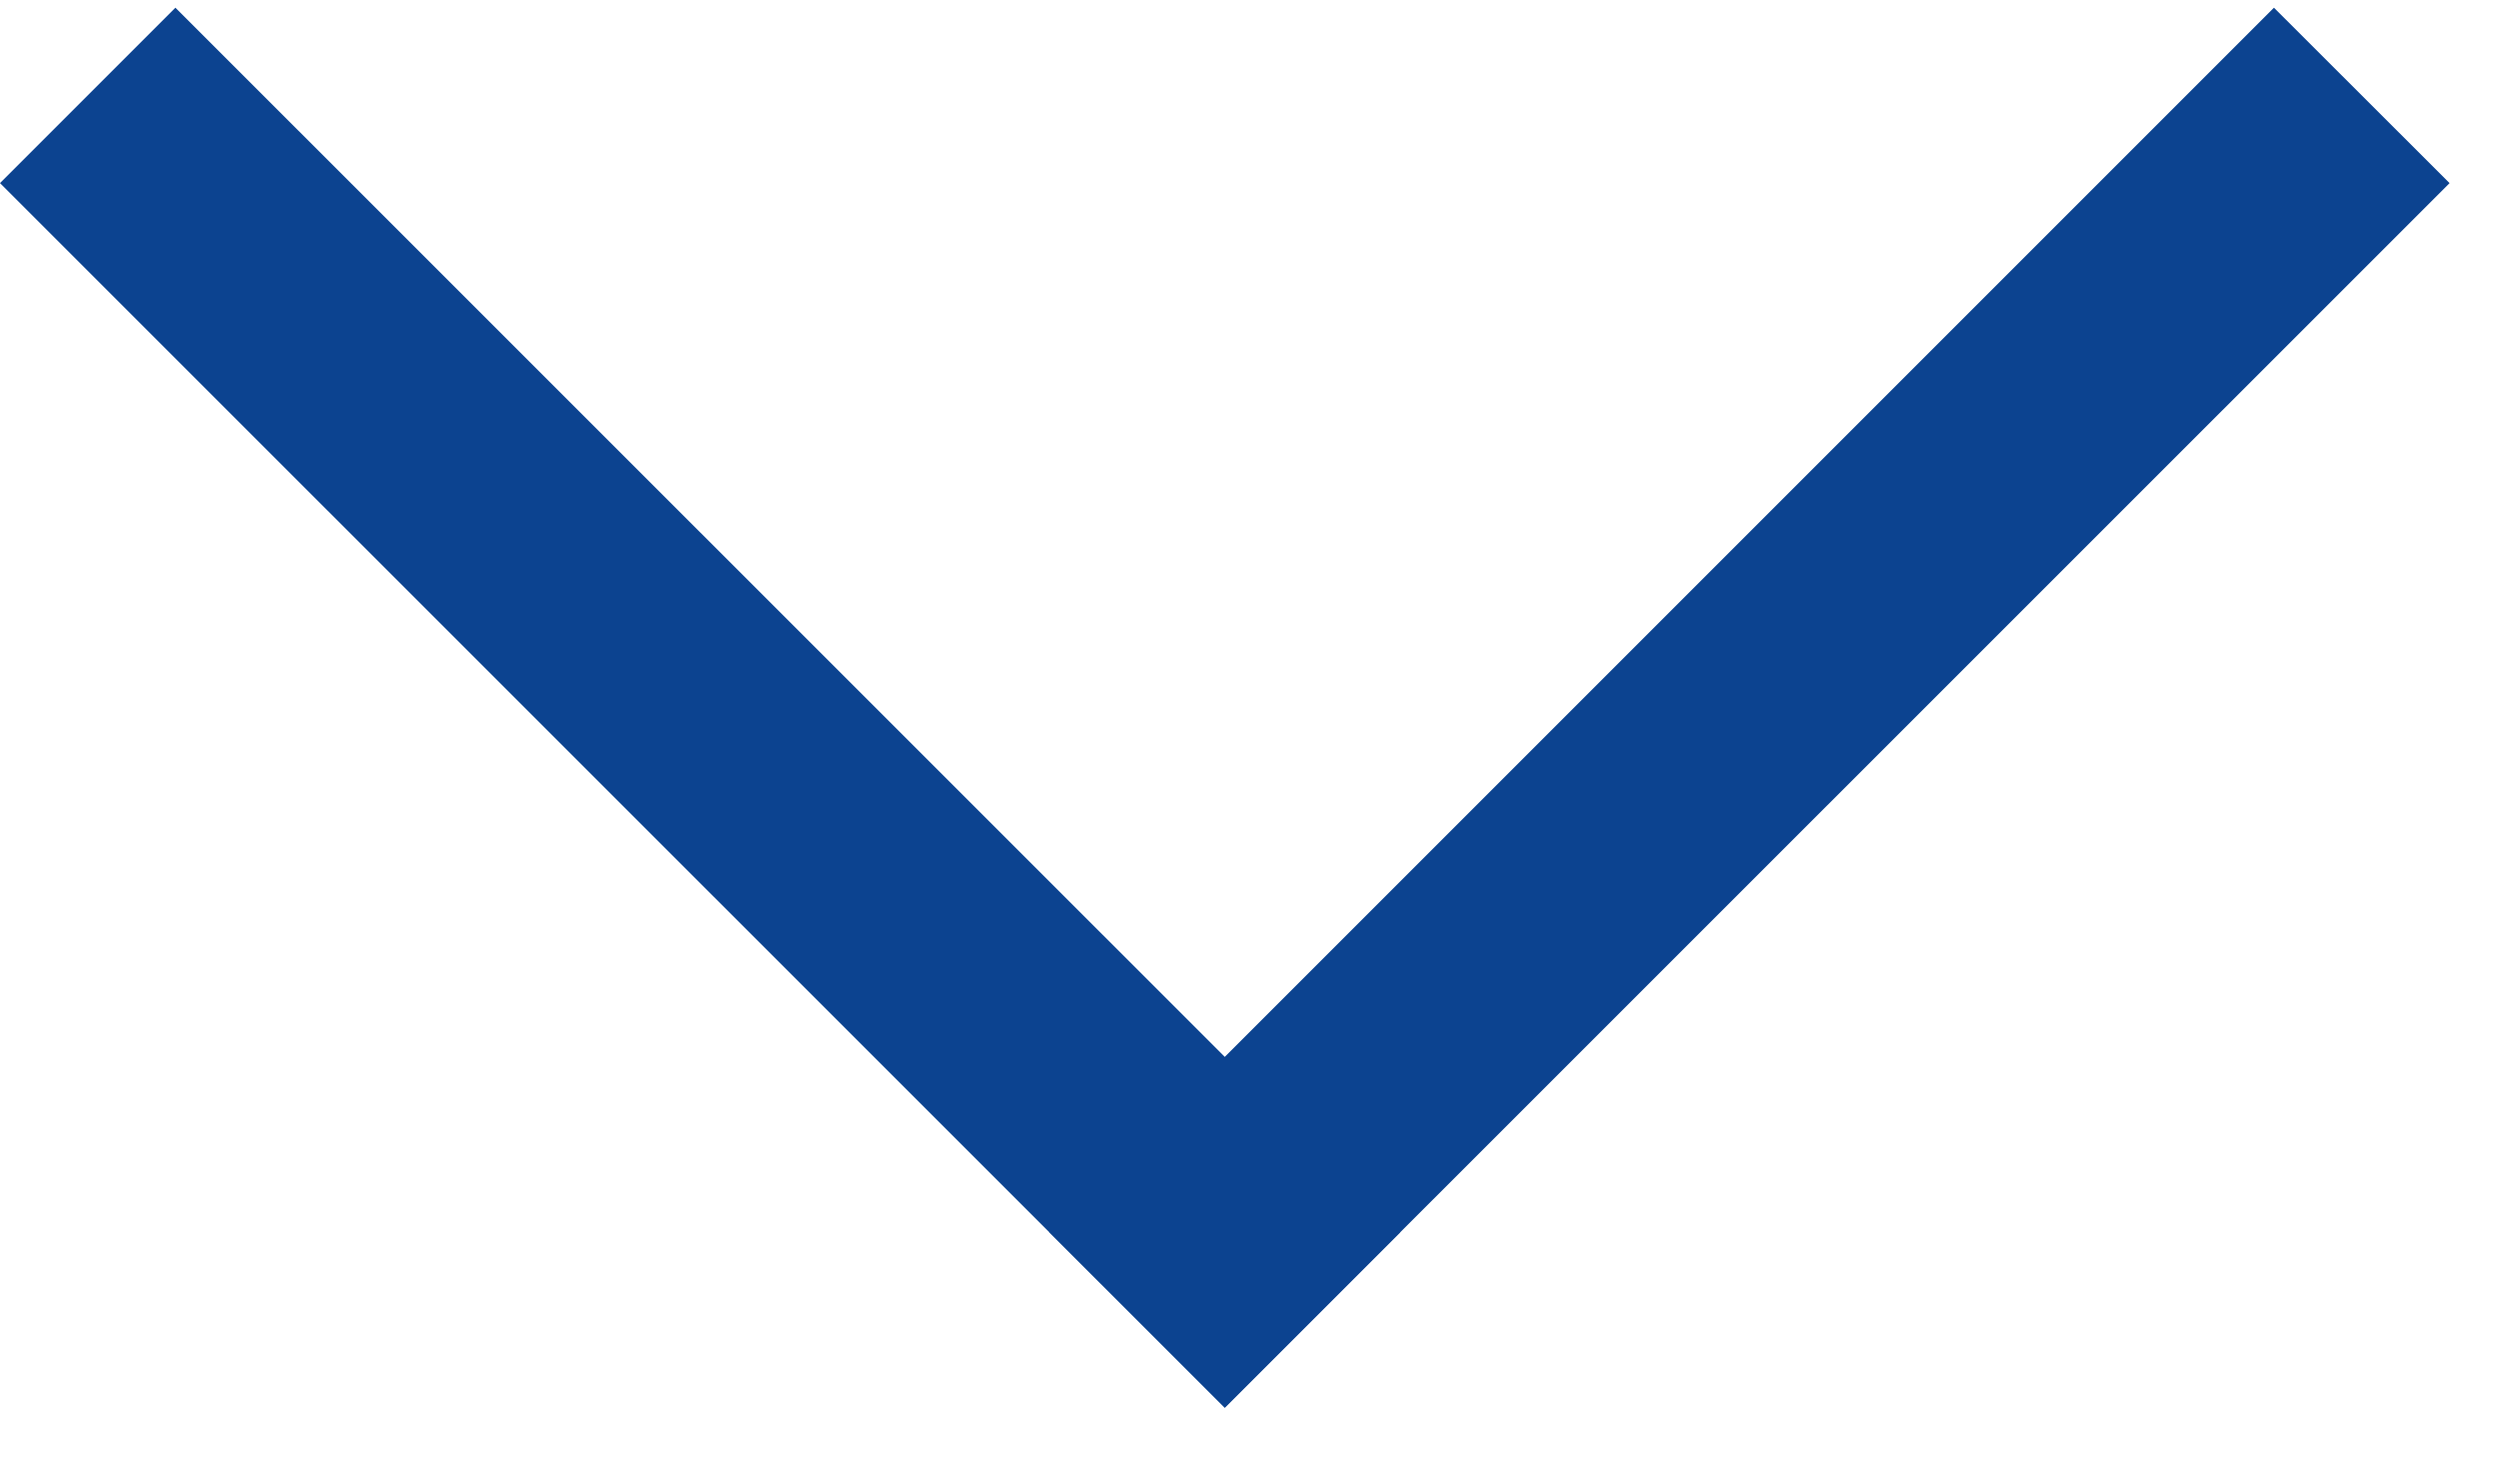 <svg width="12" height="7" viewBox="0 0 12 7" fill="none" xmlns="http://www.w3.org/2000/svg">
<path d="M0.842 0.037L6.721 5.915L5.879 6.757L0 0.879L0.842 0.037Z" fill="#0C4390"/>
<path d="M11.758 0.879L5.879 6.757L5.037 5.915L10.915 0.037L11.758 0.879Z" fill="#0C4390"/>
</svg>
